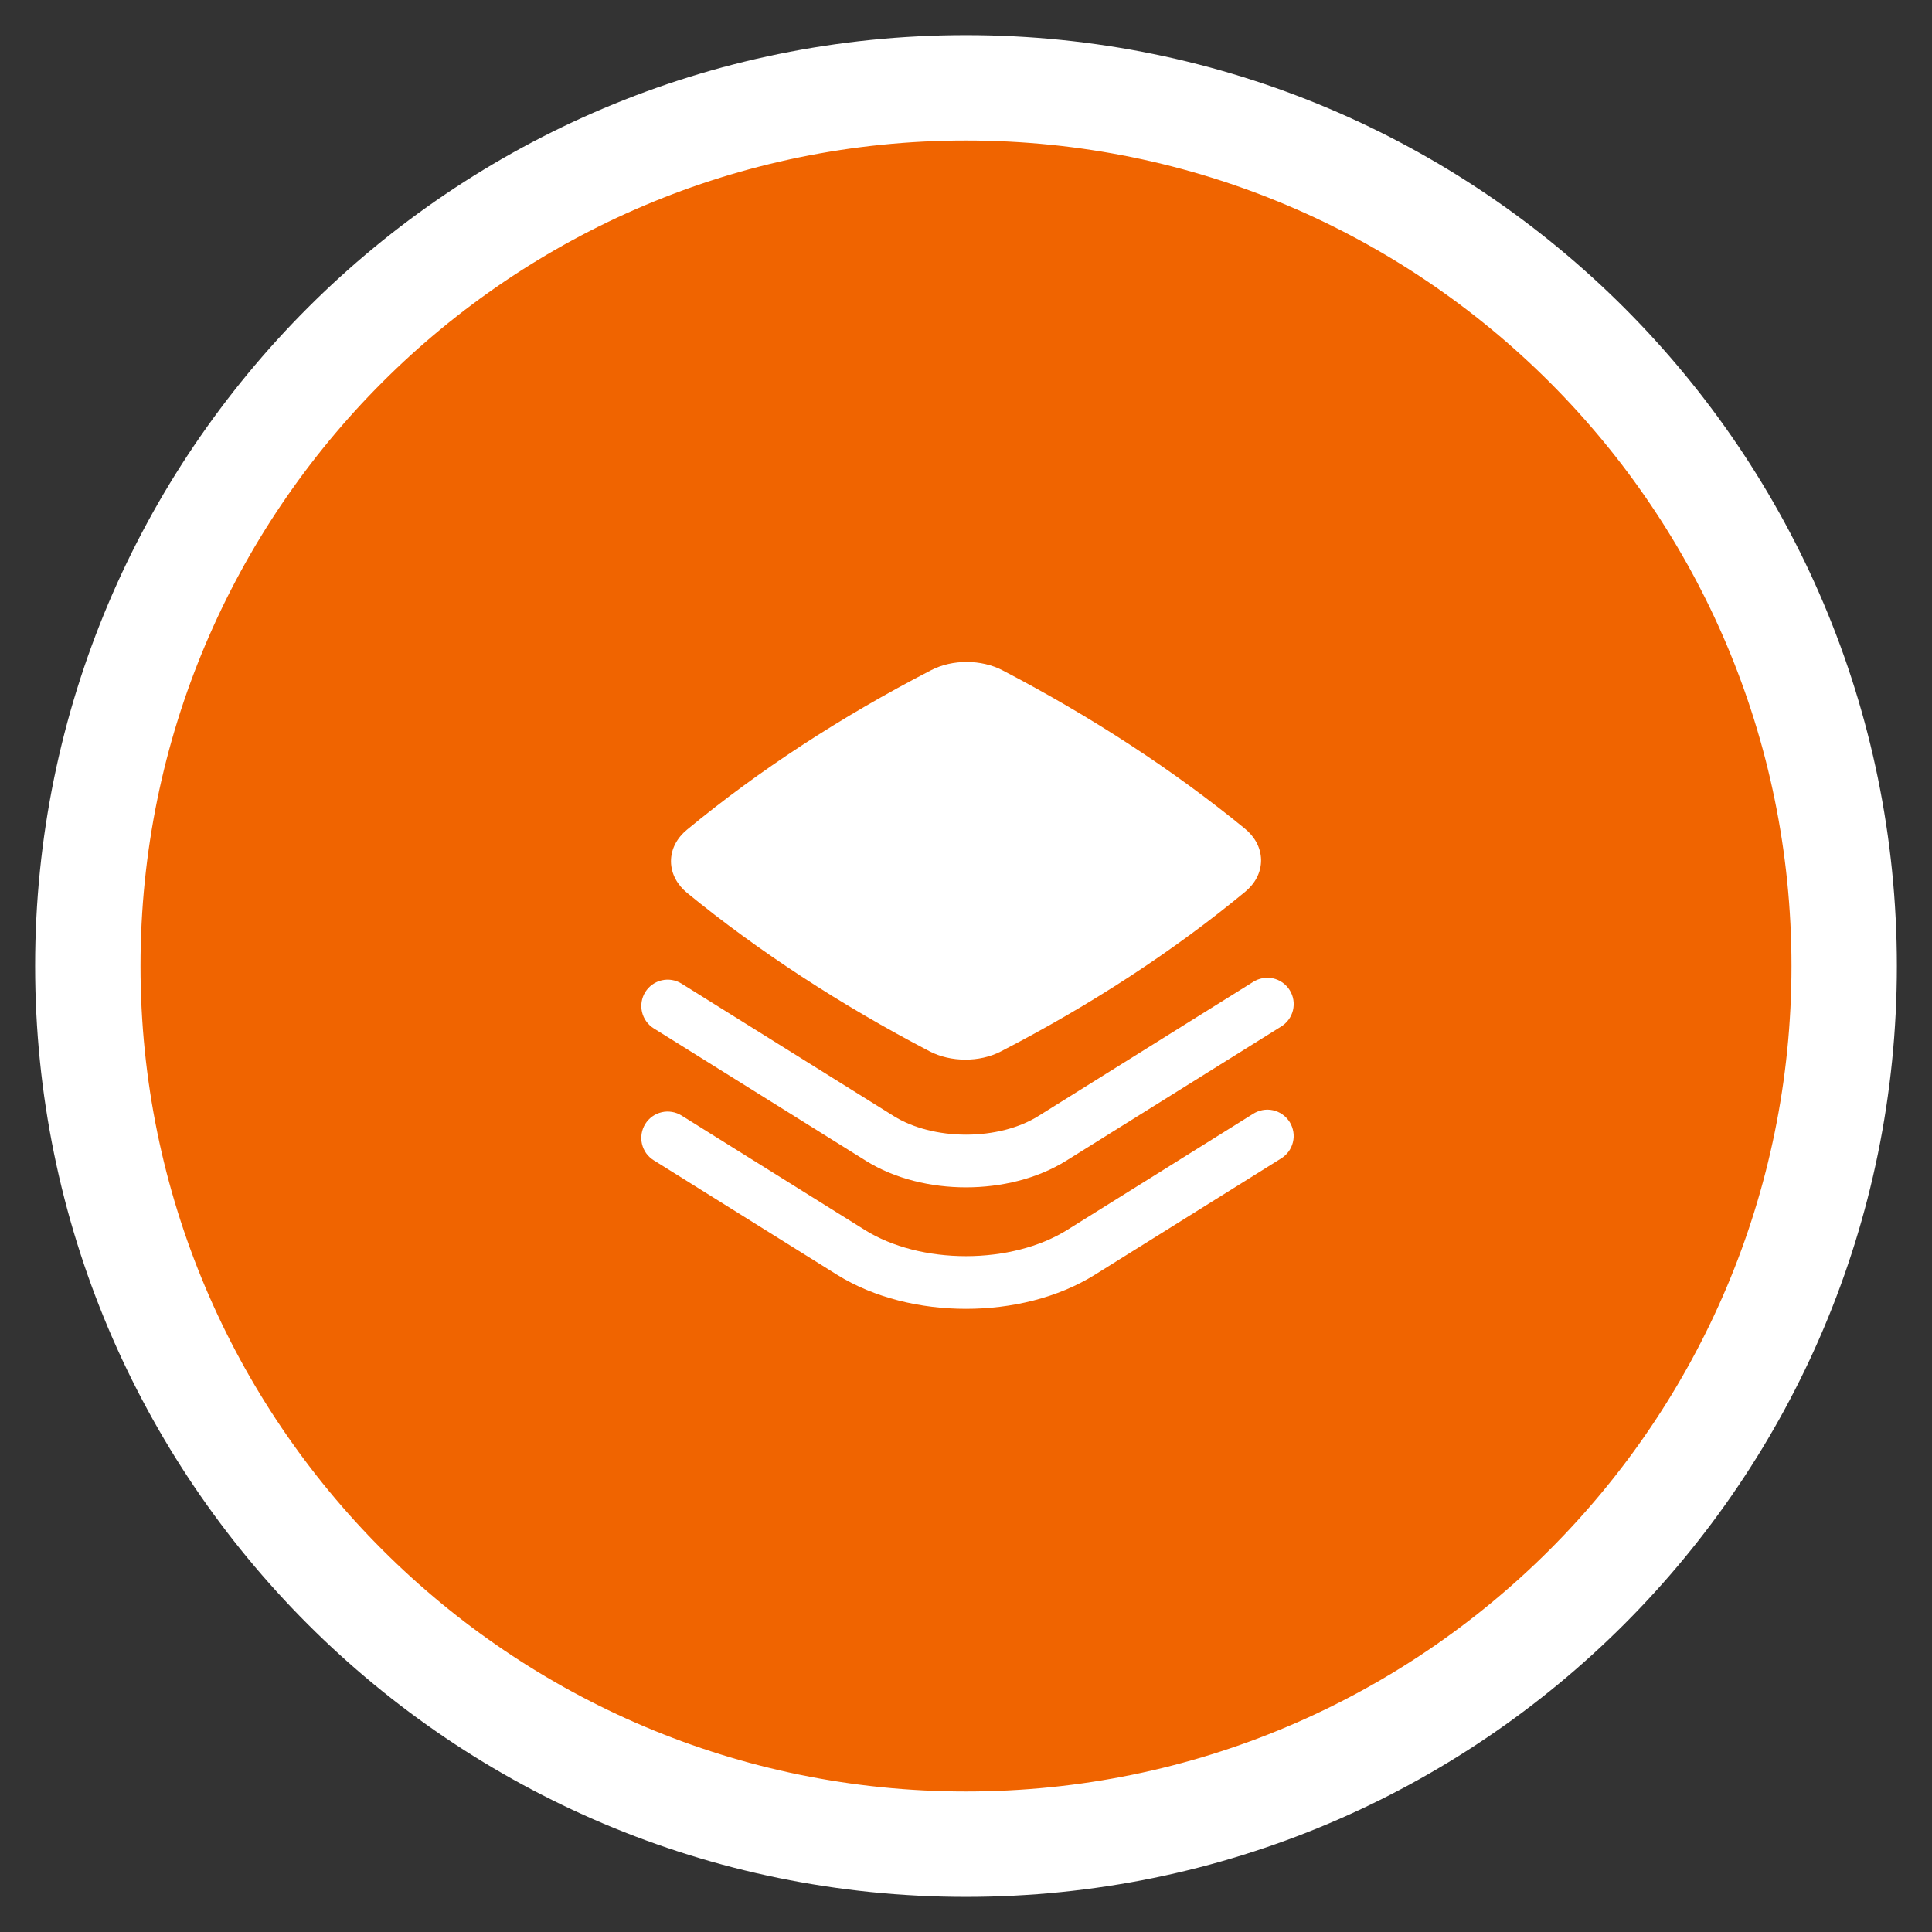 <svg xmlns="http://www.w3.org/2000/svg" width="44" height="44" viewBox="0 0 44 44" fill="none"><rect x="0" y="0" width="44" height="44" fill="#333333" stroke="none"/><path d="M2 22C2 10.954 10.954 2 22 2C33.046 2 42 10.954 42 22C42 33.046 33.046 42 22 42C10.954 42 2 33.046 2 22Z" fill="#F06400"></path><path d="M2 22C2 10.954 10.954 2 22 2C33.046 2 42 10.954 42 22C42 33.046 33.046 42 22 42C10.954 42 2 33.046 2 22Z" stroke="white" stroke-width="2.4"></path><path d="M22.832 15.266C22.352 15.015 21.693 15.011 21.21 15.261C19.148 16.326 17.278 17.547 15.642 18.899C15.423 19.08 15.279 19.332 15.281 19.621C15.284 19.909 15.432 20.158 15.649 20.336C17.273 21.664 19.144 22.886 21.169 23.942C21.649 24.193 22.308 24.197 22.791 23.947C24.853 22.882 26.723 21.661 28.359 20.309C28.578 20.128 28.722 19.876 28.72 19.587C28.717 19.299 28.569 19.05 28.352 18.872C26.729 17.544 24.857 16.322 22.832 15.266Z" fill="white"></path><path d="M29.167 23.385C29.236 23.344 29.297 23.29 29.344 23.226C29.392 23.162 29.427 23.088 29.446 23.011C29.465 22.933 29.468 22.852 29.456 22.773C29.443 22.694 29.415 22.618 29.372 22.55C29.33 22.482 29.274 22.423 29.209 22.377C29.143 22.331 29.069 22.298 28.991 22.281C28.912 22.264 28.831 22.263 28.753 22.278C28.674 22.293 28.599 22.323 28.532 22.367L23.646 25.418C23.21 25.69 22.619 25.841 22.001 25.841C21.382 25.841 20.79 25.689 20.355 25.418L15.523 22.402C15.388 22.317 15.225 22.29 15.07 22.326C14.915 22.362 14.781 22.458 14.696 22.593C14.612 22.728 14.585 22.891 14.621 23.046C14.657 23.201 14.753 23.336 14.888 23.42L19.72 26.436C20.383 26.85 21.206 27.041 22 27.041C22.796 27.041 23.618 26.849 24.282 26.435L29.167 23.385Z" fill="white"></path><path d="M29.167 26.389C29.236 26.348 29.296 26.294 29.344 26.23C29.392 26.166 29.426 26.092 29.445 26.015C29.465 25.937 29.468 25.856 29.455 25.777C29.442 25.698 29.414 25.622 29.372 25.554C29.329 25.486 29.274 25.427 29.208 25.381C29.143 25.335 29.069 25.302 28.99 25.285C28.912 25.268 28.831 25.267 28.752 25.282C28.674 25.297 28.599 25.327 28.532 25.371L24.3 28.014C23.682 28.399 22.855 28.608 22 28.608C21.146 28.608 20.319 28.4 19.7 28.014L15.523 25.406C15.456 25.364 15.382 25.336 15.304 25.323C15.226 25.31 15.146 25.312 15.07 25.33C14.993 25.348 14.92 25.38 14.856 25.426C14.792 25.472 14.737 25.53 14.696 25.597C14.654 25.664 14.626 25.738 14.613 25.816C14.6 25.894 14.602 25.973 14.62 26.05C14.638 26.127 14.67 26.199 14.716 26.264C14.762 26.328 14.82 26.382 14.887 26.424L19.064 29.032C19.911 29.56 20.969 29.808 22 29.808C23.032 29.808 24.089 29.56 24.936 29.031L29.167 26.389Z" fill="white"></path></svg>